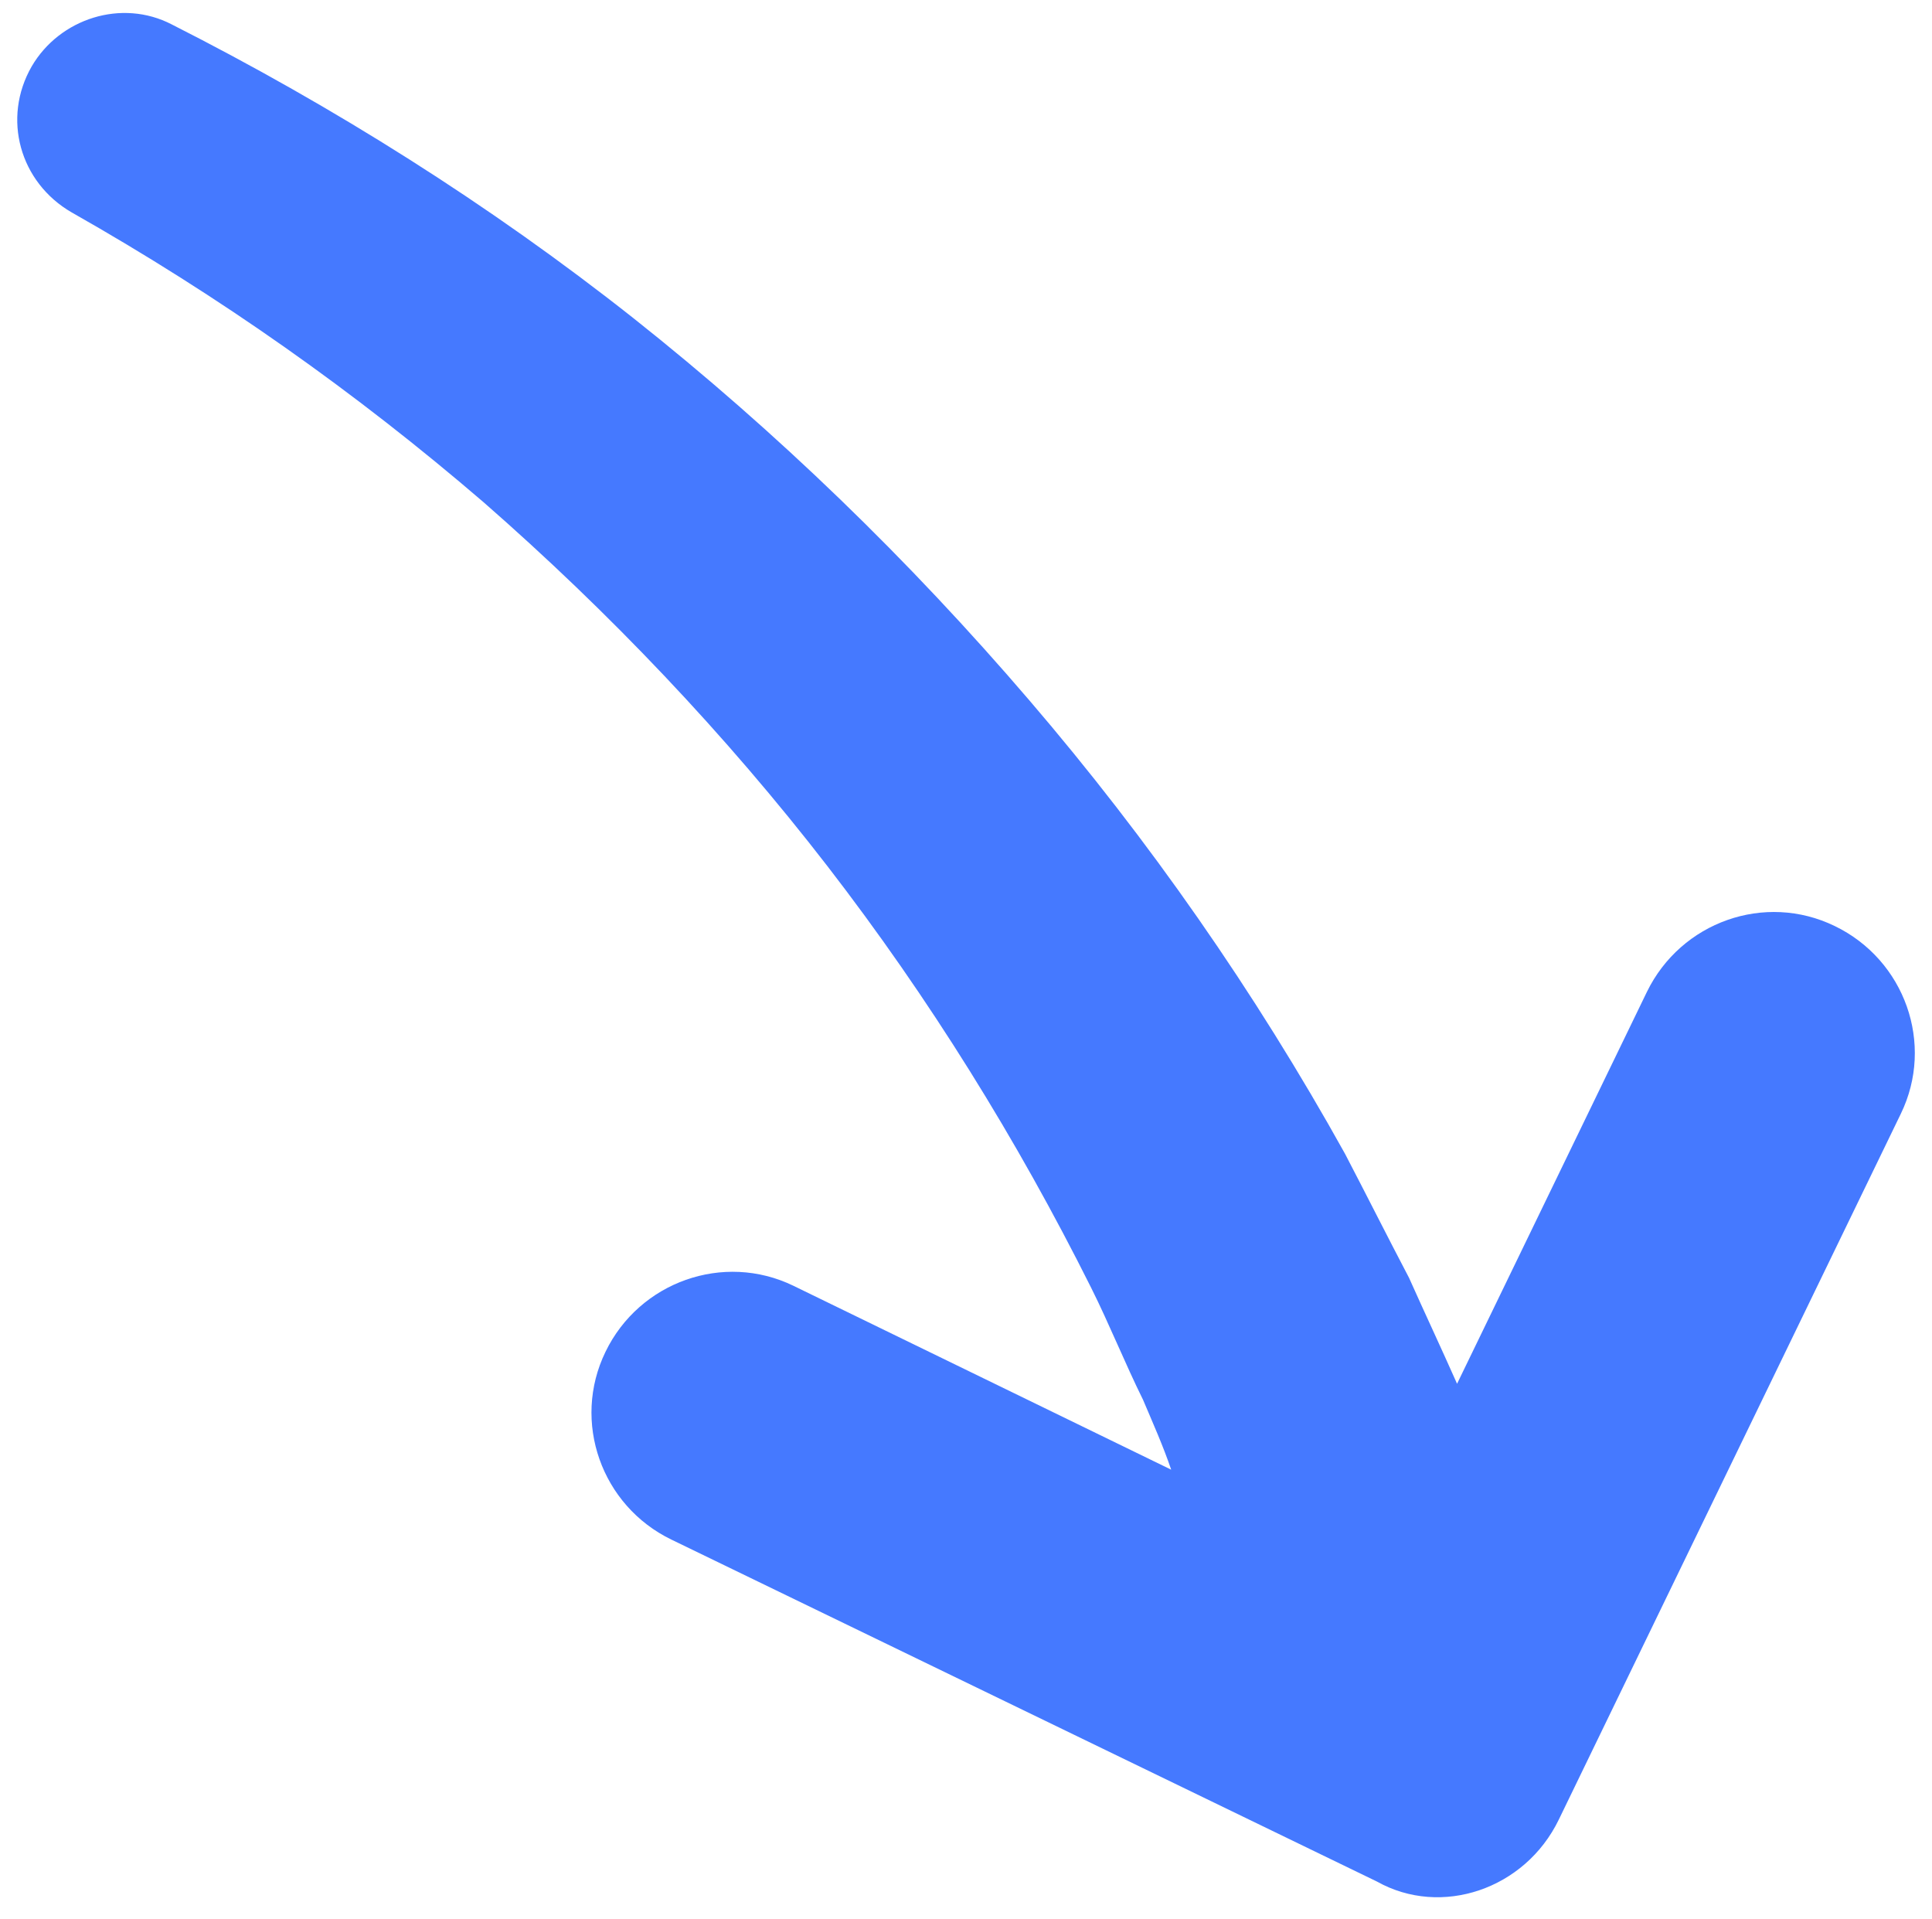 <?xml version="1.0" encoding="UTF-8" standalone="no"?><svg xmlns="http://www.w3.org/2000/svg" xmlns:xlink="http://www.w3.org/1999/xlink" fill="#000000" height="44.5" preserveAspectRatio="xMidYMid meet" version="1" viewBox="-0.4 -0.3 44.8 44.5" width="44.8" zoomAndPan="magnify"><g id="change1_1"><path d="M 35.746 41.891 L 43.676 25.527 C 44.465 23.906 43.77 21.957 42.145 21.172 C 40.523 20.383 38.578 21.078 37.789 22.699 L 33.387 31.785 C 33.016 30.949 32.645 30.16 32.273 29.328 C 31.762 28.355 31.297 27.426 30.789 26.453 C 28.703 22.699 26.246 19.176 23.465 15.934 C 20.684 12.688 17.625 9.723 14.289 7.078 C 10.949 4.438 7.336 2.168 3.582 0.266 C 2.422 -0.336 0.984 0.129 0.336 1.238 C -0.359 2.445 0.059 3.93 1.262 4.625 C 4.695 6.57 7.844 8.793 10.812 11.344 C 13.73 13.895 16.422 16.723 18.785 19.781 C 21.148 22.84 23.188 26.129 24.902 29.559 C 25.32 30.395 25.691 31.32 26.105 32.156 C 26.34 32.711 26.57 33.223 26.758 33.777 L 17.996 29.512 C 16.375 28.727 14.426 29.422 13.641 31.043 C 12.852 32.664 13.547 34.613 15.168 35.398 L 31.531 43.328 C 33.016 44.16 34.961 43.512 35.746 41.891" fill="#4579ff"/></g></svg>